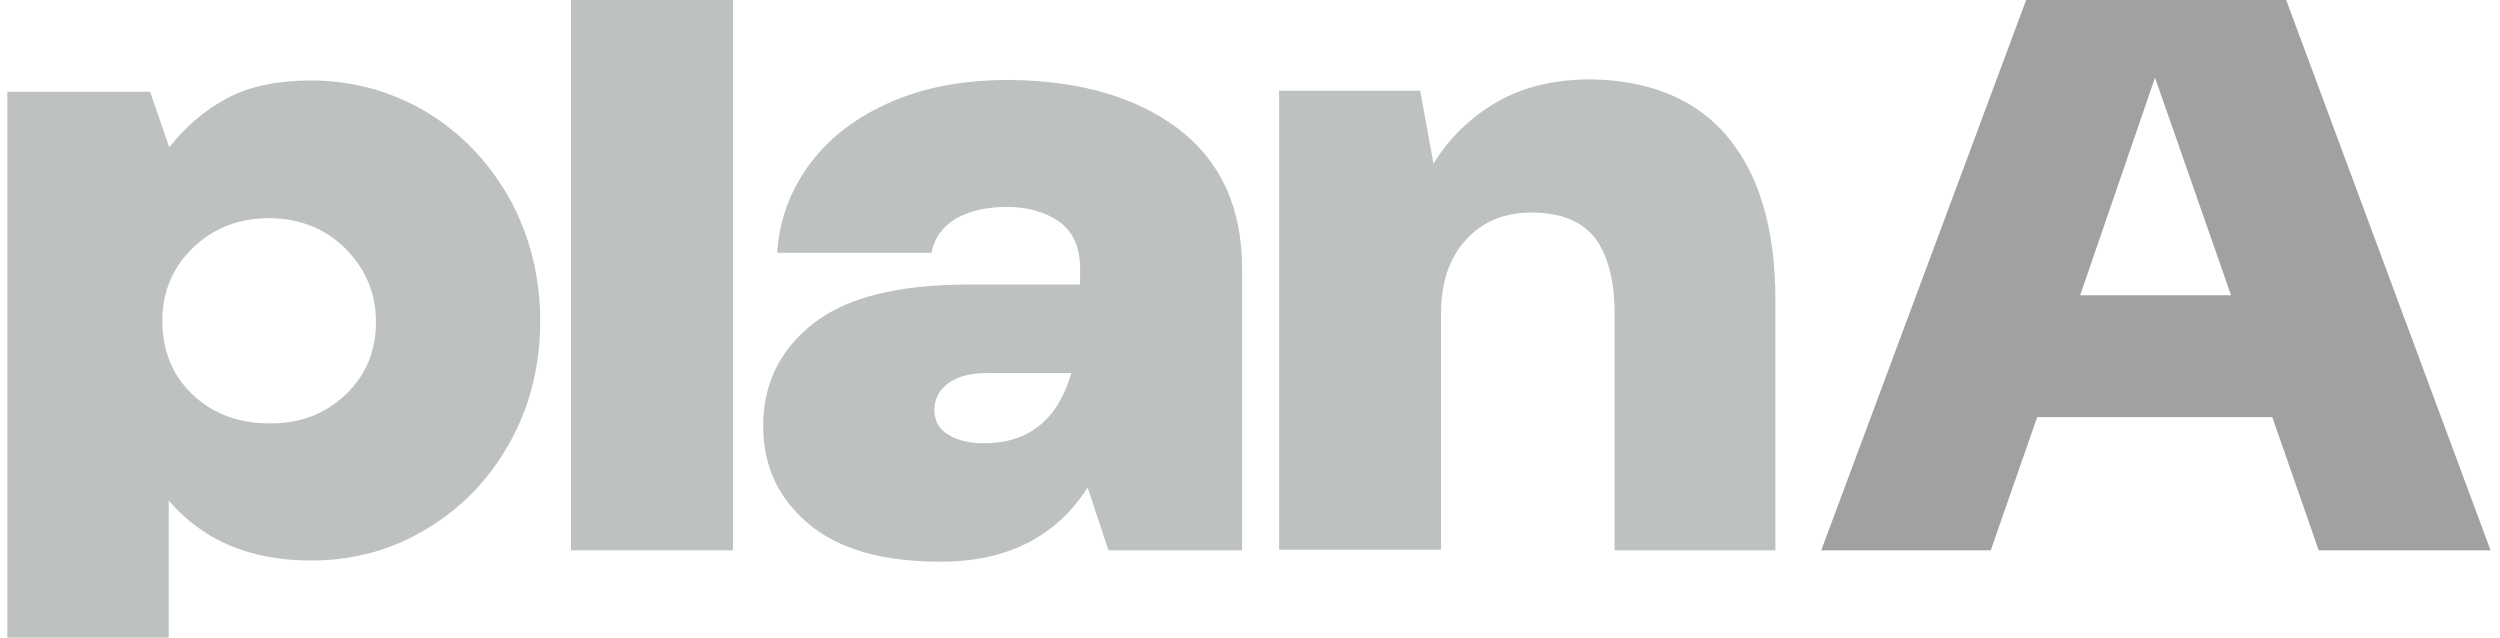 <?xml version="1.0" encoding="utf-8"?><svg width="149" height="38" viewBox="0 0 149 38" fill="none" xmlns="http://www.w3.org/2000/svg">
<path d="M8.948 5.472L10.09 8.783C11.058 7.533 12.235 6.553 13.549 5.844C14.899 5.135 16.559 4.797 18.531 4.797C21.022 4.797 23.305 5.439 25.381 6.655C27.457 7.904 29.117 9.627 30.363 11.823C31.573 14.018 32.196 16.484 32.196 19.152C32.196 21.821 31.573 24.253 30.363 26.415C29.152 28.576 27.491 30.299 25.381 31.549C23.305 32.799 21.022 33.407 18.531 33.407C14.933 33.407 12.096 32.224 10.055 29.826V38.001H0.438V5.472H8.948ZM20.607 23.51C21.817 22.361 22.406 20.909 22.406 19.186C22.406 17.463 21.783 16.011 20.572 14.795C19.361 13.613 17.839 13.005 16.04 13.005C14.207 13.005 12.684 13.613 11.473 14.795C10.263 15.977 9.675 17.43 9.675 19.119C9.675 20.875 10.263 22.361 11.473 23.51C12.684 24.658 14.207 25.233 16.04 25.233C17.874 25.266 19.396 24.658 20.607 23.51Z" fill="#BDC1BF"/>
<path d="M34.031 0H43.684V32.798H34.031V0Z" fill="#BDC1BF"/>
<path d="M70.22 7.671C72.746 9.596 74.026 12.366 74.026 15.98V32.801H66.069L64.823 29.052C62.955 31.991 60.014 33.477 56.071 33.477C52.611 33.477 49.982 32.734 48.183 31.214C46.384 29.694 45.484 27.768 45.484 25.37C45.484 22.87 46.488 20.844 48.46 19.29C50.431 17.736 53.511 16.959 57.697 16.959H64.374V15.98C64.374 14.73 63.958 13.818 63.128 13.21C62.298 12.636 61.26 12.332 60.014 12.332C58.804 12.332 57.8 12.568 57.005 13.007C56.209 13.48 55.69 14.156 55.517 15.068H46.315C46.453 13.041 47.145 11.251 48.321 9.697C49.498 8.143 51.123 6.927 53.165 6.049C55.206 5.171 57.524 4.766 60.118 4.766C64.27 4.799 67.66 5.745 70.22 7.671ZM63.855 22.229H58.873C57.87 22.229 57.074 22.431 56.52 22.837C55.967 23.242 55.69 23.782 55.69 24.424C55.69 25.1 55.967 25.573 56.52 25.91C57.074 26.248 57.766 26.417 58.631 26.417C61.329 26.417 63.059 24.998 63.855 22.229Z" fill="#BDC1BF"/>
<path d="M103.011 8.21C104.879 10.473 105.814 13.715 105.814 17.904V32.8H96.231V18.748C96.231 16.755 95.85 15.269 95.089 14.222C94.328 13.209 93.048 12.668 91.283 12.668C89.657 12.668 88.343 13.209 87.374 14.29C86.371 15.37 85.886 16.857 85.886 18.714V32.766H76.234V5.406H84.641L85.437 9.763C86.371 8.21 87.651 6.994 89.208 6.082C90.799 5.17 92.667 4.73 94.847 4.73C98.41 4.798 101.143 5.946 103.011 8.21Z" fill="#BDC1BF"/>
<path d="M138.195 32.798L135.428 24.86H121.416L118.649 32.798H108.547L120.759 0H136.258L148.436 32.798H138.195ZM123.977 17.598H132.971L128.439 4.628L123.977 17.598Z" fill="#A1A1A1"/>
</svg>
